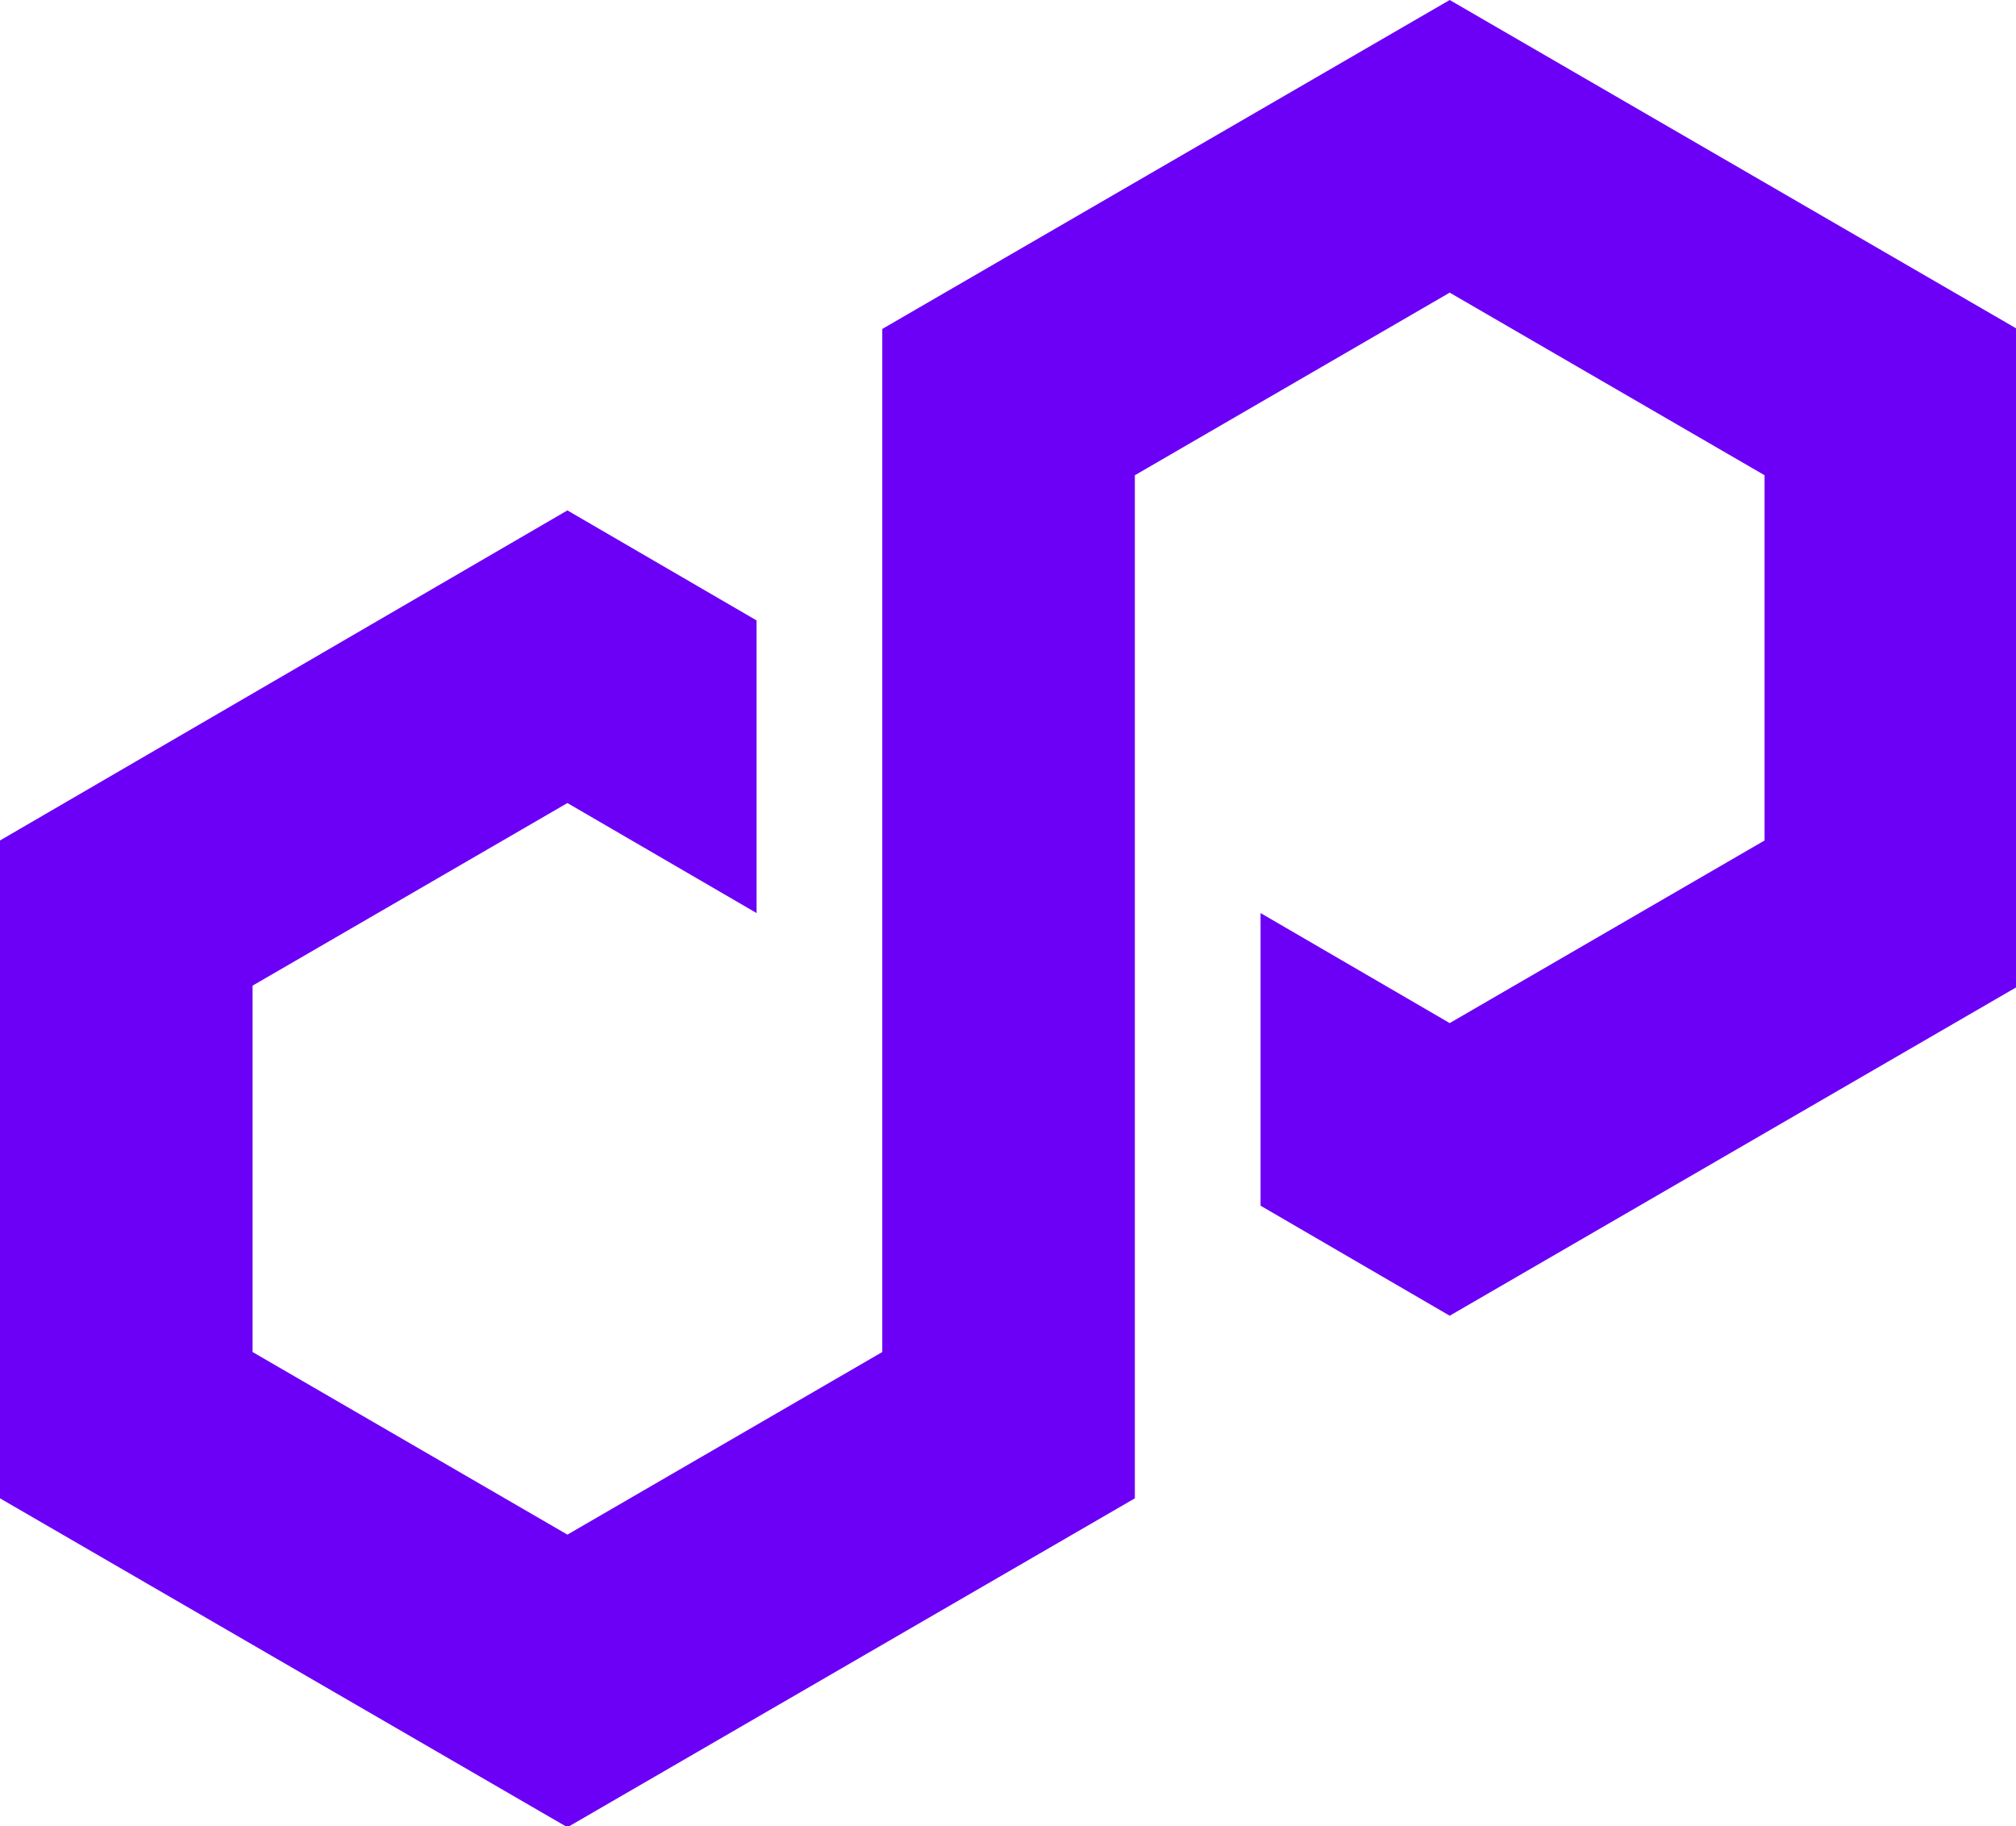 <svg width="53" height="48" viewBox="0 0 53 48" fill="none" xmlns="http://www.w3.org/2000/svg">
<g clip-path="url(#clip0_354_547)">
<path d="M19.89 16.308L14.917 13.416L0 22.092V39.384L14.917 48.03L29.835 39.384V12.492L38.112 7.692L46.39 12.492V22.092L38.112 26.892L33.14 24V31.692L38.112 34.584L53.03 25.938V8.646L38.112 0L23.195 8.646V35.538L14.917 40.338L6.64 35.538V25.908L14.917 21.108L19.89 24V16.308Z" fill="#6C00F6"/>
</g>
<defs>
<clipPath id="clip0_354_547">
<rect width="53" height="48" fill="white"/>
</clipPath>
</defs>
</svg>
